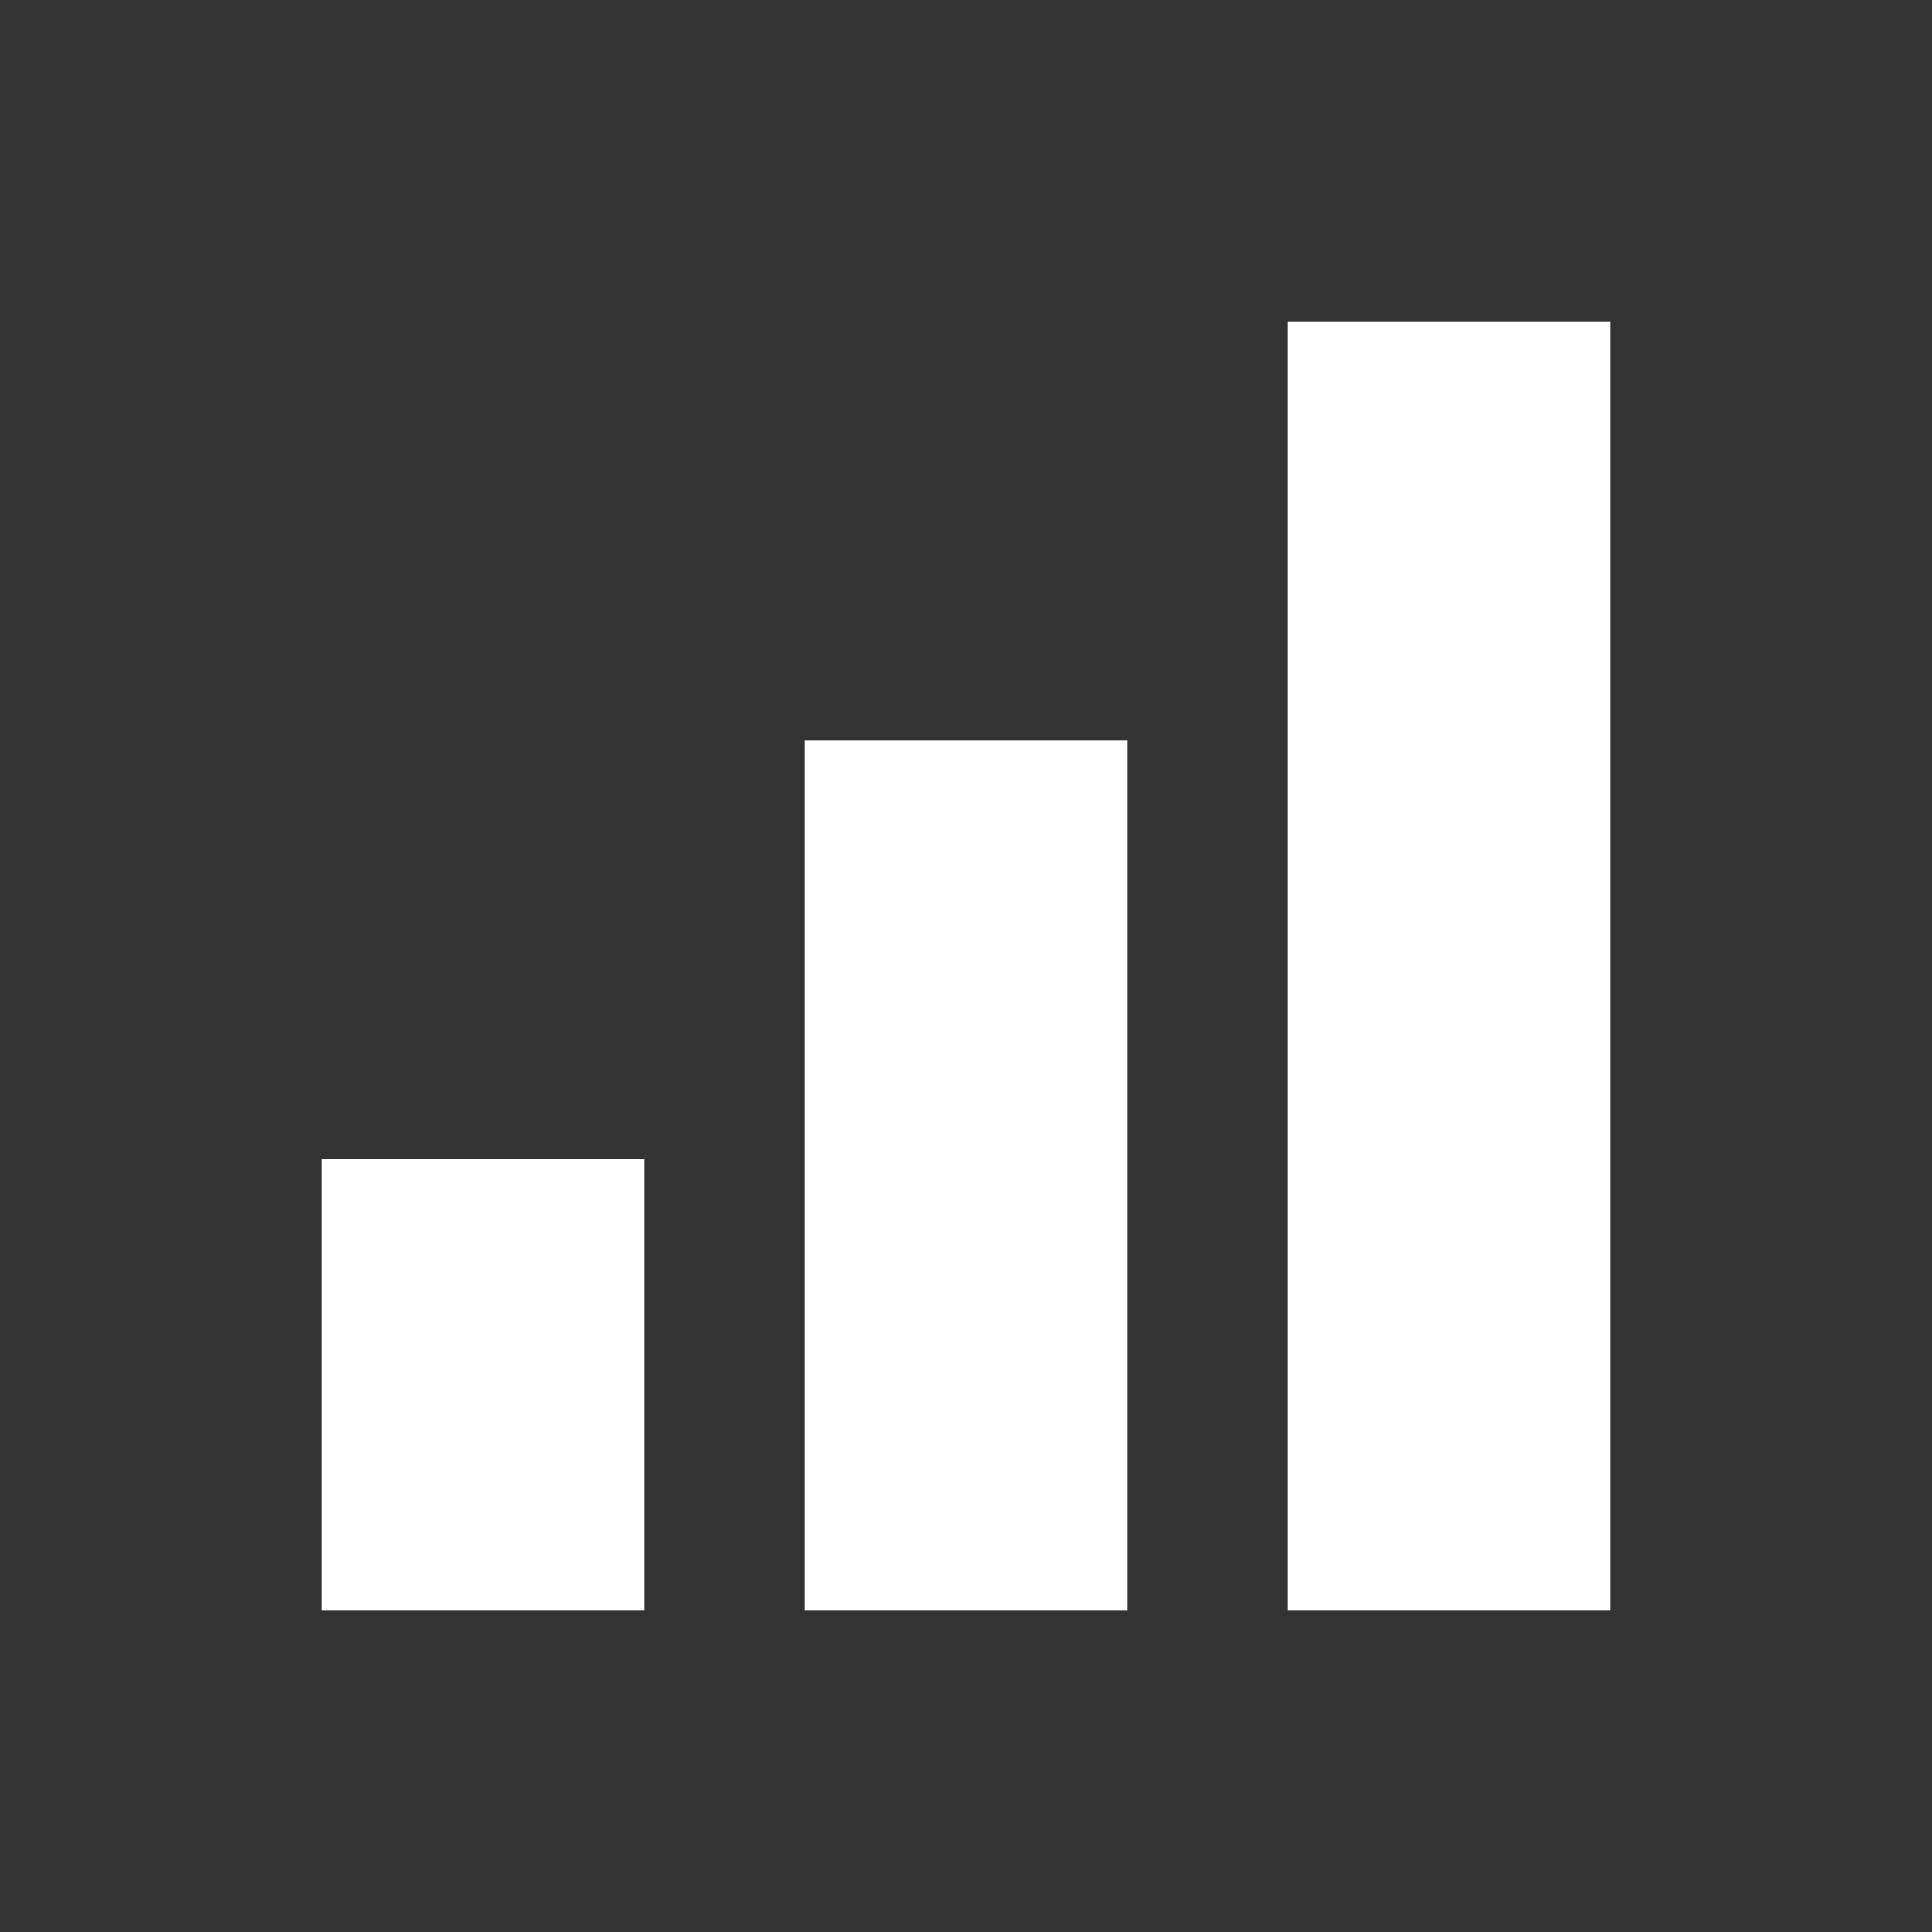 <?xml version="1.0" encoding="UTF-8"?> <svg xmlns="http://www.w3.org/2000/svg" width="48" height="48" viewBox="0 0 48 48" fill="none"><rect x="0" y="0" width="48" height="48" fill="#333333" stroke="none"/><path fill-rule="evenodd" clip-rule="evenodd" d="M8 28.8H16V40H8V28.8Z" fill="white"></path><path fill-rule="evenodd" clip-rule="evenodd" d="M20 18.4H28V40H20V18.4Z" fill="white"></path><path d="M32 8H40V40H32V8Z" fill="white"></path></svg> 